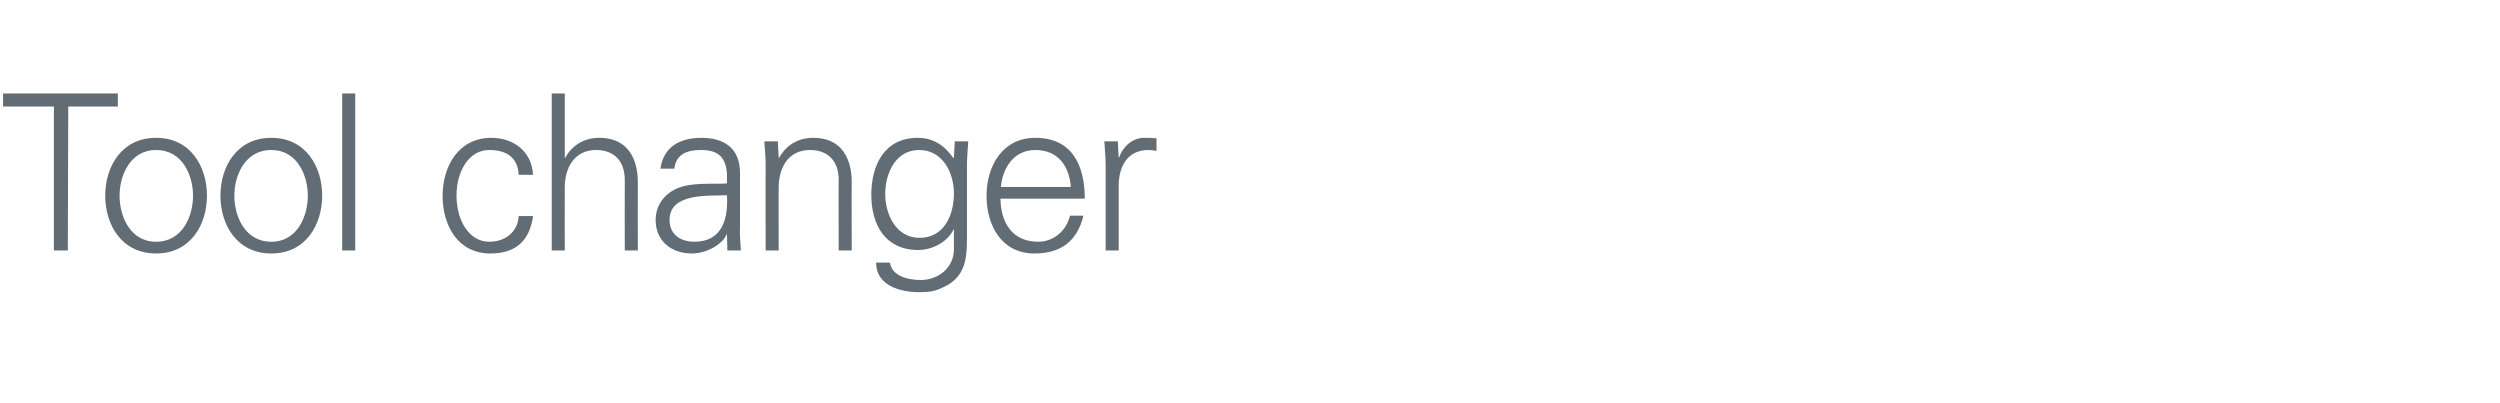 <?xml version="1.0" standalone="no"?><!DOCTYPE svg PUBLIC "-//W3C//DTD SVG 1.1//EN" "http://www.w3.org/Graphics/SVG/1.1/DTD/svg11.dtd"><svg xmlns="http://www.w3.org/2000/svg" version="1.1" width="575px" height="92.8px" viewBox="0 -1 575 92.8" style="top:-1px">  <desc>Tool changer</desc>  <defs/>  <g id="Polygon33966">    <path d="M 12.4 23.5 L 0.7 23.5 L 0.7 20.5 L 27.1 20.5 L 27.1 23.5 L 15.7 23.5 L 15.6 56.6 L 12.4 56.6 L 12.4 23.5 Z M 35.9 33.5 C 29.9 33.5 27.5 39.4 27.5 44 C 27.5 48.7 29.9 54.6 35.9 54.6 C 42 54.6 44.4 48.7 44.4 44 C 44.4 39.4 42 33.5 35.9 33.5 Z M 47.6 44 C 47.6 50.6 43.9 57.3 35.9 57.3 C 27.9 57.3 24.2 50.6 24.2 44 C 24.2 37.4 27.9 30.7 35.9 30.7 C 43.9 30.7 47.6 37.4 47.6 44 Z M 62.4 33.5 C 56.3 33.5 53.9 39.4 53.9 44 C 53.9 48.7 56.3 54.6 62.4 54.6 C 68.4 54.6 70.8 48.7 70.8 44 C 70.8 39.4 68.4 33.5 62.4 33.5 Z M 74.1 44 C 74.1 50.6 70.4 57.3 62.4 57.3 C 54.4 57.3 50.7 50.6 50.7 44 C 50.7 37.4 54.4 30.7 62.4 30.7 C 70.4 30.7 74.1 37.4 74.1 44 Z M 81.7 56.6 L 78.7 56.6 L 78.7 20.5 L 81.7 20.5 L 81.7 56.6 Z M 119.3 39.2 C 119.1 35.3 116.6 33.5 112.5 33.5 C 107.9 33.5 105 38.3 105 44 C 105 49.7 107.9 54.6 112.5 54.6 C 116.4 54.6 119.1 52.2 119.3 48.7 C 119.3 48.7 122.6 48.7 122.6 48.7 C 121.8 54.5 118.5 57.3 112.8 57.3 C 105.3 57.3 101.8 50.9 101.8 44 C 101.8 37.2 105.5 30.7 113 30.7 C 118.1 30.7 122.3 33.8 122.6 39.2 C 122.6 39.2 119.3 39.2 119.3 39.2 Z M 129.9 35.3 C 129.9 35.3 129.96 35.3 130 35.3 C 131.7 32.2 134.6 30.7 137.8 30.7 C 146 30.7 146.7 38 146.7 40.9 C 146.66 40.9 146.7 56.6 146.7 56.6 L 143.7 56.6 C 143.7 56.6 143.66 40.4 143.7 40.4 C 143.7 36 141.2 33.5 137.1 33.5 C 132.1 33.5 129.9 37.6 129.9 42.1 C 129.86 42.15 129.9 56.6 129.9 56.6 L 126.9 56.6 L 126.9 20.5 L 129.9 20.5 L 129.9 35.3 Z M 159.7 54.6 C 166.2 54.6 167.5 49.2 167.2 43.9 C 162.9 44.1 154 43.3 154 49.6 C 154 53 156.6 54.6 159.7 54.6 Z M 167.2 38.9 C 166.9 34.8 164.8 33.5 161.2 33.5 C 158.1 33.5 155.5 34.4 155.1 37.8 C 155.1 37.8 151.9 37.8 151.9 37.8 C 152.6 32.7 156.5 30.7 161.3 30.7 C 166.8 30.7 170.3 33.3 170.2 39 C 170.2 39 170.2 50.9 170.2 50.9 C 170.1 52.9 170.3 54.9 170.4 56.6 C 170.44 56.6 167.3 56.6 167.3 56.6 L 167.2 52.9 L 167.1 52.9 C 167.1 52.9 166.99 53.25 167 53.2 C 165.9 55.3 162.5 57.3 159.1 57.3 C 154.5 57.3 150.8 54.5 150.8 49.6 C 150.8 46.2 152.8 43.6 155.8 42.3 C 159.2 40.9 163.5 41.4 167.2 41.2 C 167.2 41.2 167.2 38.9 167.2 38.9 Z M 179.1 56.6 L 176.1 56.6 C 176.1 56.6 176.05 37.15 176.1 37.1 C 176.1 35.2 175.9 33.2 175.8 31.5 C 175.8 31.5 178.9 31.5 178.9 31.5 L 179.1 35.2 C 179.1 35.2 179.15 35.3 179.2 35.3 C 180.9 32.2 183.8 30.7 187 30.7 C 195.2 30.7 195.9 38 195.9 40.9 C 195.85 40.9 195.9 56.6 195.9 56.6 L 192.9 56.6 C 192.9 56.6 192.85 40.4 192.9 40.4 C 192.9 36 190.4 33.5 186.3 33.5 C 181.3 33.5 179.1 37.6 179.1 42.1 C 179.05 42.15 179.1 56.6 179.1 56.6 Z M 211.4 33.5 C 205.9 33.5 203.6 39 203.6 43.6 C 203.6 48.2 206 53.7 211.5 53.7 C 217.2 53.7 219.4 48.4 219.4 43.5 C 219.4 38.7 216.8 33.5 211.4 33.5 Z M 219.6 31.5 C 219.6 31.5 222.67 31.5 222.7 31.5 C 222.6 33.2 222.4 35.2 222.4 37.1 C 222.4 37.1 222.4 52.2 222.4 52.2 C 222.4 57.2 222.7 62.4 217.1 65 C 215.1 66 213.8 66.2 211.4 66.2 C 206.9 66.2 201.5 64.6 201.5 59.4 C 201.5 59.4 204.7 59.4 204.7 59.4 C 205.1 62.4 208.6 63.4 211.8 63.4 C 215.7 63.4 219.3 60.7 219.4 56.5 C 219.42 56.5 219.4 51.8 219.4 51.8 C 219.4 51.8 219.32 51.8 219.3 51.8 C 217.9 54.7 214.4 56.5 211.2 56.5 C 203.6 56.5 200.4 50.7 200.4 43.8 C 200.4 37 203.4 30.7 211.1 30.7 C 214.7 30.7 217.3 32.5 219.3 35.4 C 219.32 35.4 219.4 35.2 219.4 35.2 L 219.6 31.5 Z M 230.1 44.7 C 230.2 50.1 232.7 54.6 238.8 54.6 C 242.4 54.6 245.3 52 246.1 48.6 C 246.1 48.6 249.2 48.6 249.2 48.6 C 247.7 54.6 243.9 57.3 237.9 57.3 C 230.4 57.3 226.9 50.9 226.9 44 C 226.9 37.2 230.6 30.7 238.1 30.7 C 246.5 30.7 249.5 36.9 249.5 44.7 C 249.5 44.7 230.1 44.7 230.1 44.7 Z M 246.3 42 C 245.9 37.1 243.3 33.5 238.1 33.5 C 233.2 33.5 230.6 37.6 230.2 42 C 230.2 42 246.3 42 246.3 42 Z M 257.3 56.6 L 254.3 56.6 C 254.3 56.6 254.28 37.15 254.3 37.1 C 254.3 35.2 254.1 33.2 254 31.5 C 254.03 31.5 257.1 31.5 257.1 31.5 L 257.3 35.2 C 257.3 35.2 257.38 35.2 257.4 35.2 C 258.3 32.6 260.5 30.8 263 30.7 C 264 30.7 265 30.7 266 30.8 C 266 30.8 266 33.7 266 33.7 C 265.4 33.6 264.8 33.5 264.2 33.5 C 259.7 33.5 257.4 36.7 257.3 41.5 C 257.28 41.5 257.3 56.6 257.3 56.6 Z " stroke="none" fill="#626c75"/>  </g></svg>